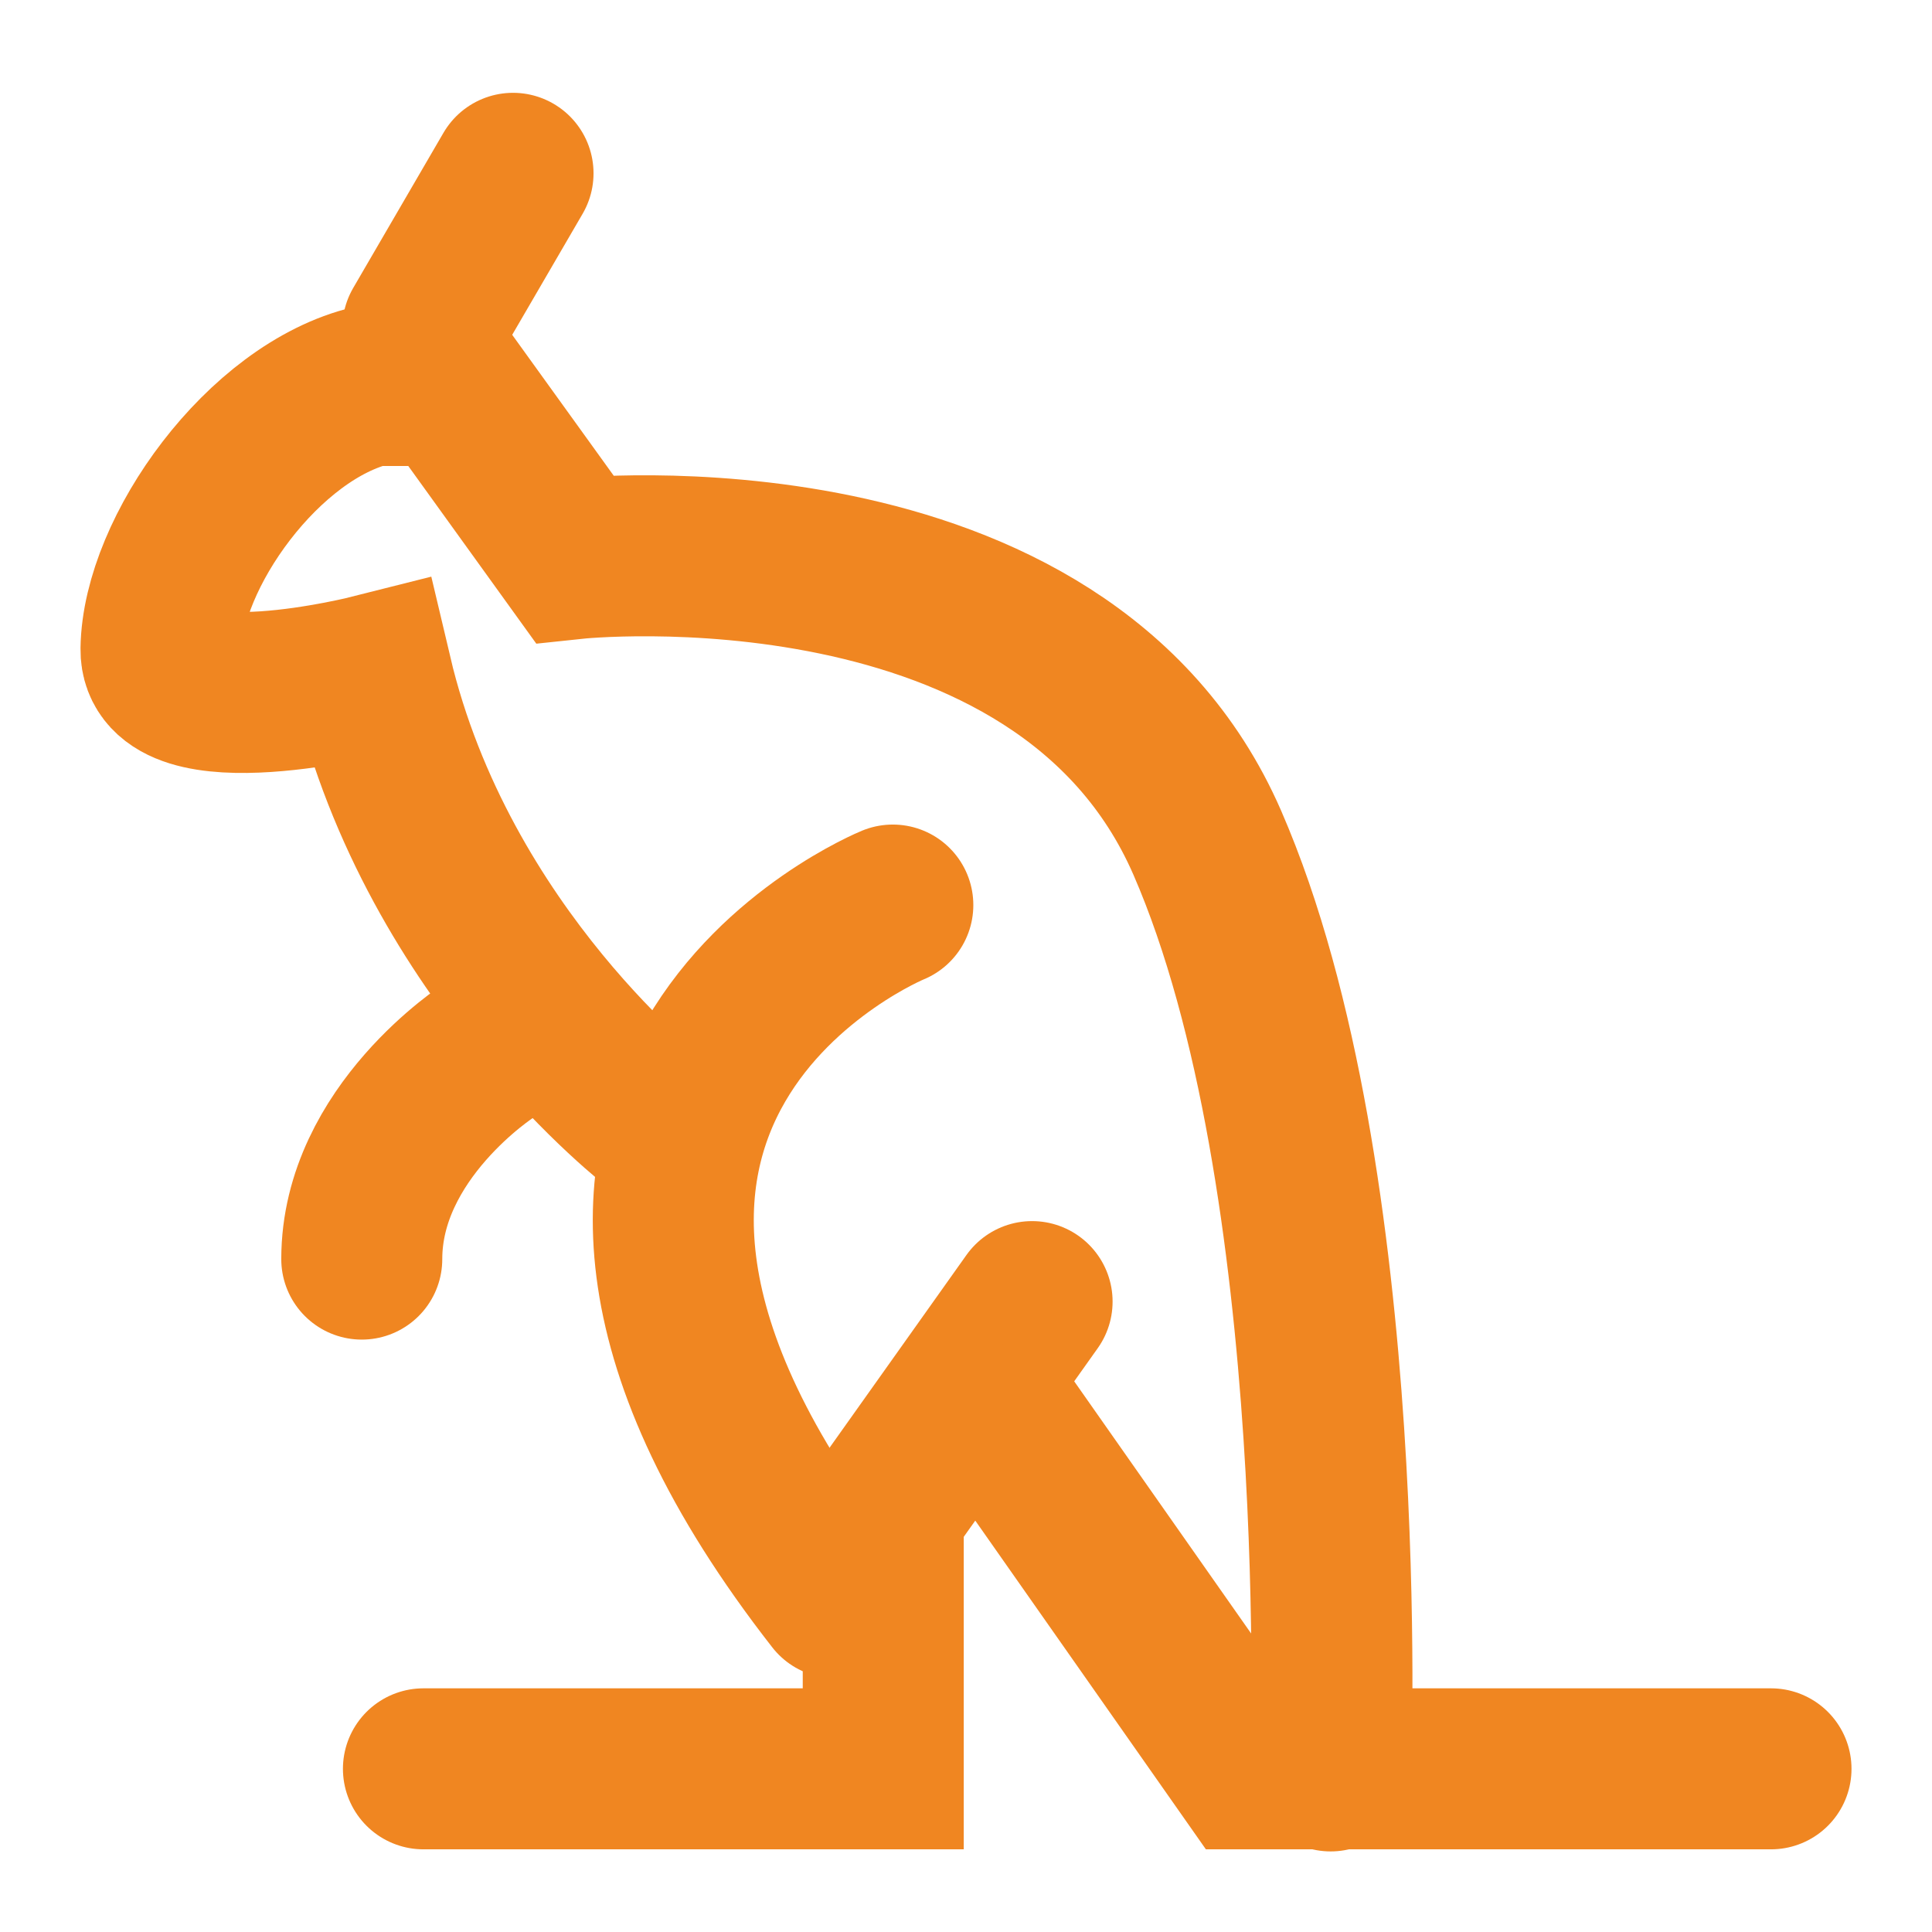 <?xml version="1.0" encoding="UTF-8"?> <svg xmlns="http://www.w3.org/2000/svg" width="24" height="24" viewBox="0 0 24 24" fill="none"><path d="M6.373 2.153L5.252 4.08" stroke="#F08621" stroke-width="2" stroke-miterlimit="10" stroke-linecap="round"></path><path d="M5.26 21.973H10.972V18.772L12.821 16.169" stroke="#F08621" stroke-width="2" stroke-miterlimit="10" stroke-linecap="round"></path><path d="M11.091 11.243C11.091 11.243 5.459 13.541 10.382 19.849" stroke="#F08621" stroke-width="2" stroke-miterlimit="10" stroke-linecap="round"></path><path d="M6.072 13.051C6.072 13.051 4.494 14.065 4.494 15.641" stroke="#F08621" stroke-width="2" stroke-miterlimit="10" stroke-linecap="round"></path><path d="M12.5 17.697L15.5 21.973H22" stroke="#F08621" stroke-width="2" stroke-miterlimit="10" stroke-linecap="round"></path><path d="M8.18 13.973C8.18 13.973 5.444 11.881 4.618 8.382C4.618 8.382 1.986 9.048 2 8.063C2.017 6.868 3.274 5.107 4.618 4.789H5.584L7.134 6.94C7.134 6.94 13.18 6.295 14.997 10.468C16.813 14.64 16.53 21.999 16.53 21.999" stroke="#F08621" stroke-width="2" stroke-miterlimit="10" stroke-linecap="round"></path></svg> 